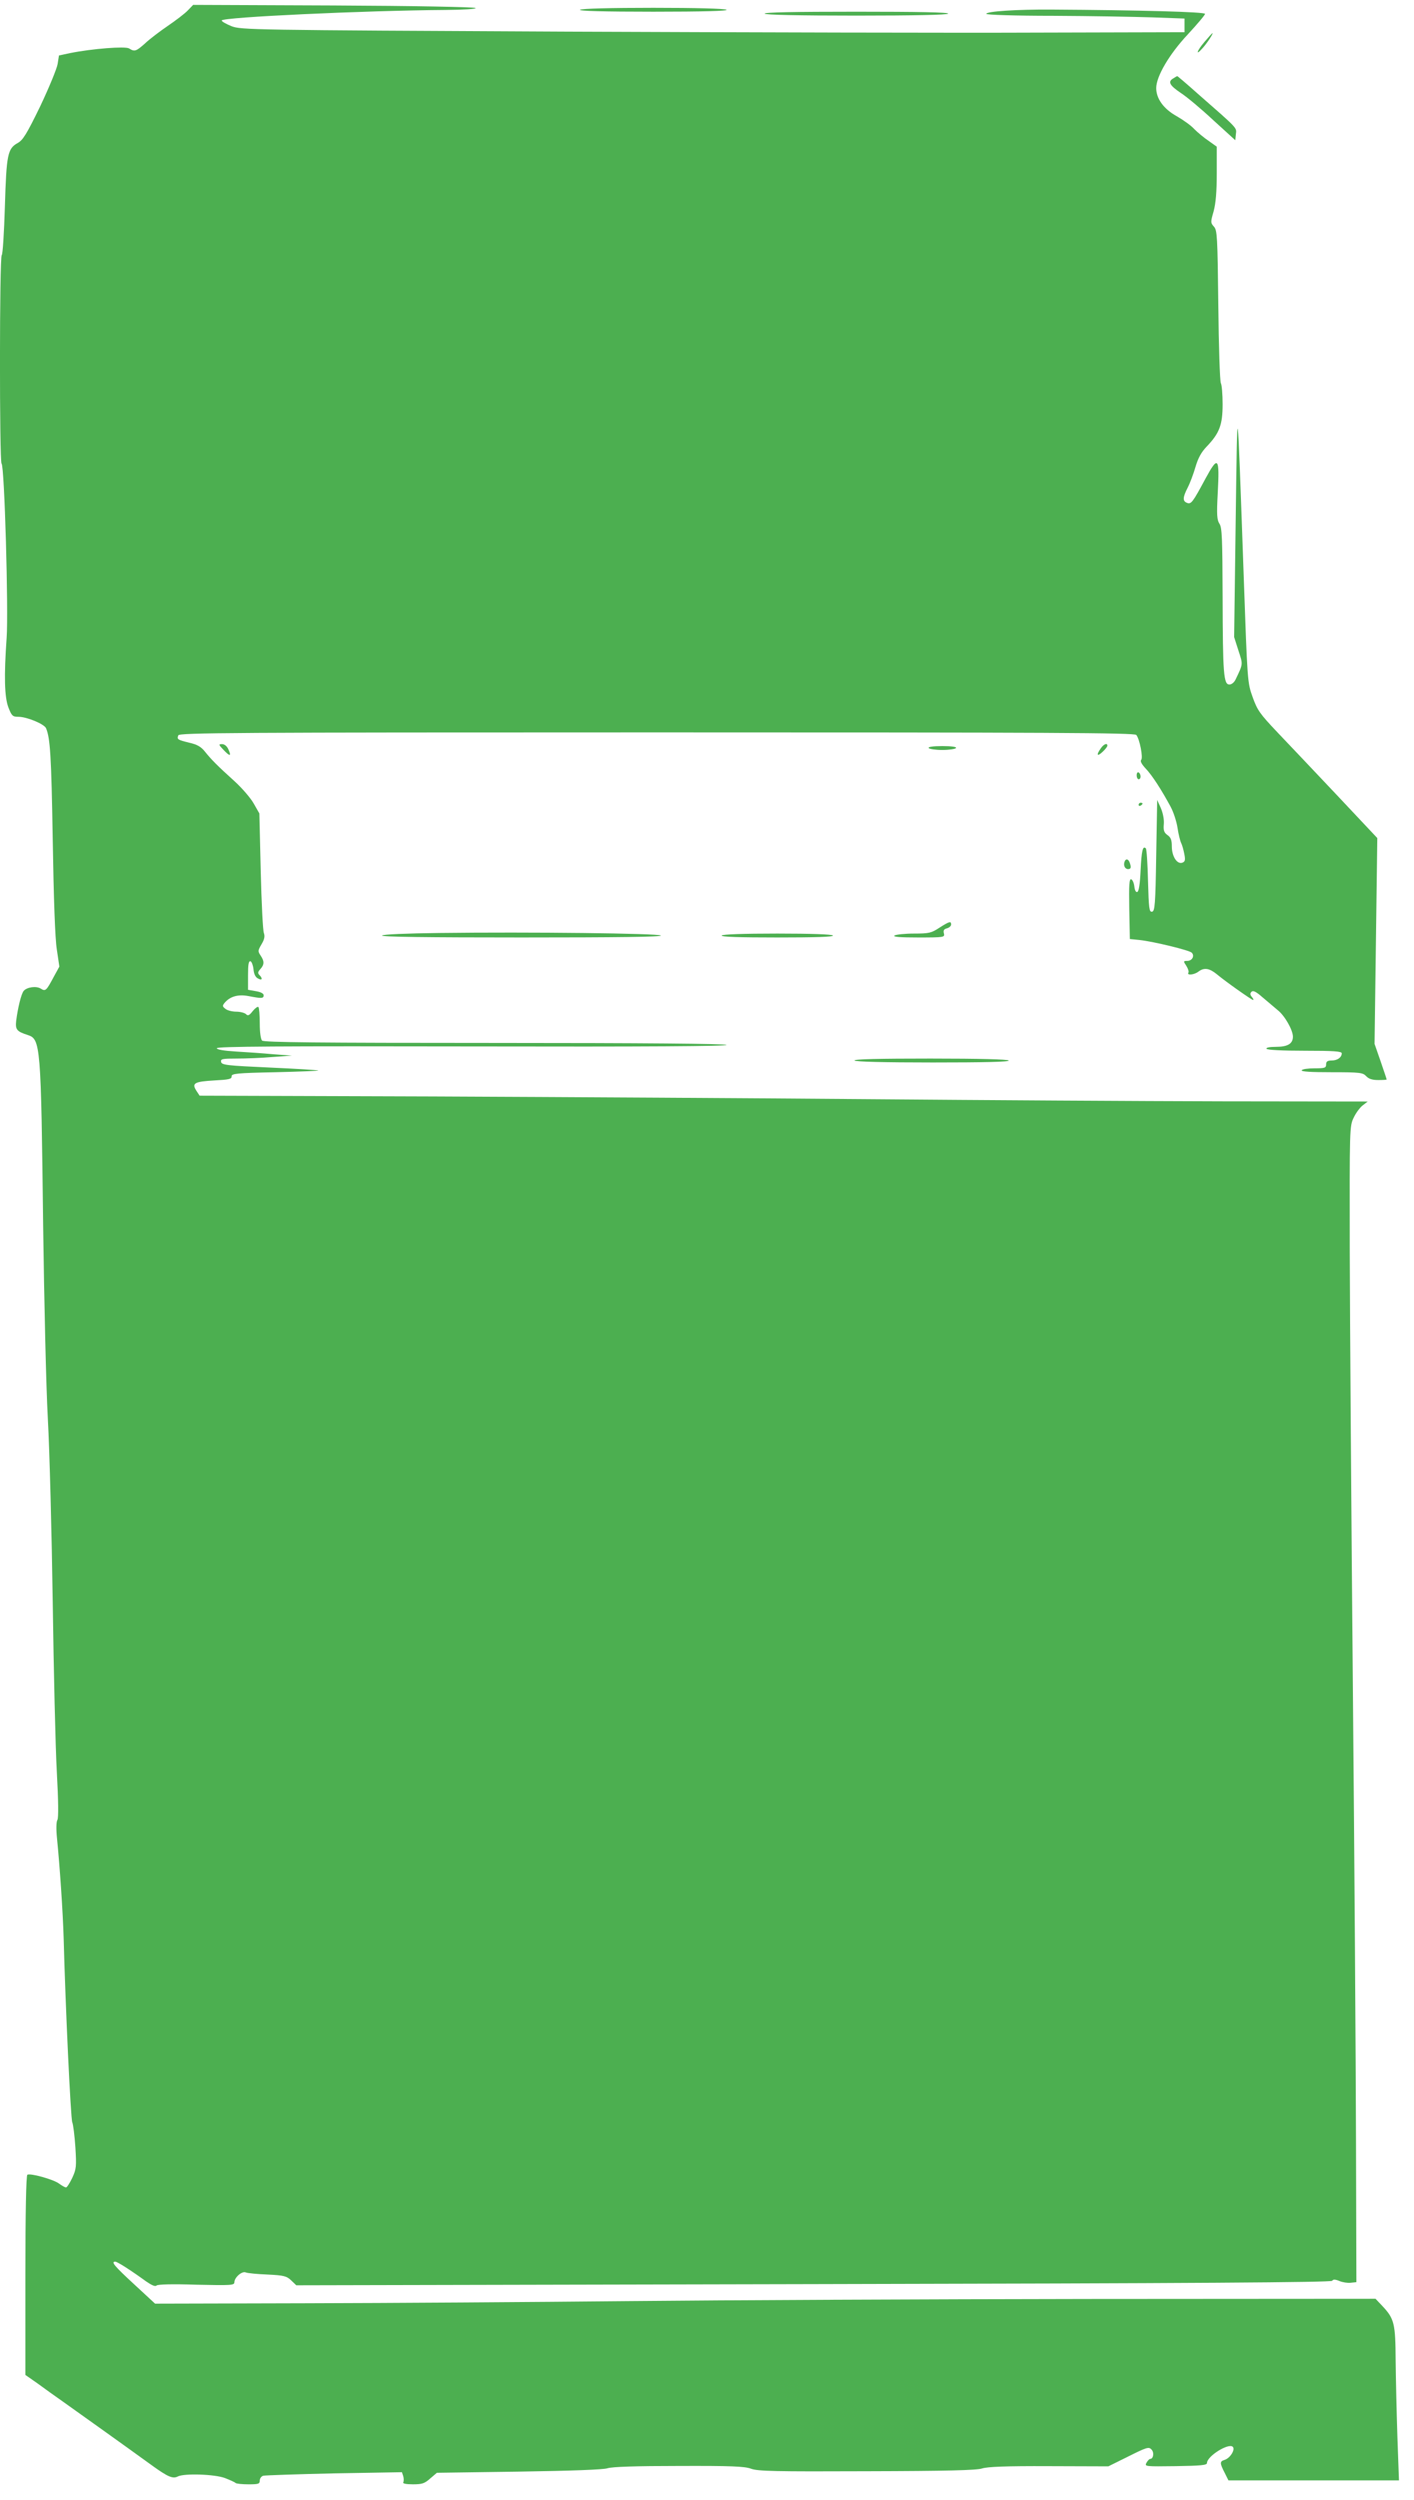 <?xml version="1.0" standalone="no"?>
<!DOCTYPE svg PUBLIC "-//W3C//DTD SVG 20010904//EN"
 "http://www.w3.org/TR/2001/REC-SVG-20010904/DTD/svg10.dtd">
<svg version="1.0" xmlns="http://www.w3.org/2000/svg"
 width="724pt" height="1280pt" viewBox="0 0 724 1280"
 preserveAspectRatio="xMidYMid meet">
<g transform="translate(0,1280) scale(0.1,-0.1)"
fill="#4caf50" stroke="none">
<path d="M962 12747 c-15 -16 -61 -51 -102 -79 -41 -28 -94 -68 -117 -90 -46
-41 -54 -44 -82 -26 -20 12 -188 -1 -303 -24 l-56 -12 -7 -44 c-4 -24 -44
-121 -89 -216 -69 -142 -89 -174 -115 -188 -52 -29 -58 -58 -66 -326 -4 -133
-11 -245 -16 -248 -12 -7 -12 -1061 -1 -1068 15 -9 36 -758 26 -892 -14 -197
-11 -303 9 -356 17 -44 22 -48 51 -48 43 0 133 -37 142 -59 21 -51 27 -140 34
-571 5 -303 12 -506 21 -562 l13 -87 -29 -53 c-38 -71 -42 -75 -66 -60 -23 15
-72 8 -88 -12 -12 -14 -30 -87 -38 -152 -5 -45 2 -55 58 -73 67 -21 69 -46 80
-981 5 -377 15 -820 24 -985 9 -165 20 -588 25 -940 5 -352 14 -743 21 -869 8
-146 9 -234 3 -244 -6 -9 -7 -47 -2 -96 14 -139 30 -375 34 -511 9 -349 36
-922 44 -941 5 -12 12 -70 16 -128 6 -99 5 -111 -16 -157 -13 -27 -27 -49 -32
-49 -5 0 -21 9 -36 20 -30 22 -147 54 -162 45 -6 -4 -10 -187 -10 -515 l0
-510 63 -44 c34 -25 91 -66 127 -91 143 -102 310 -221 455 -326 84 -61 110
-72 135 -59 32 17 189 12 242 -8 26 -10 50 -21 54 -25 4 -4 34 -7 66 -7 51 0
58 2 58 19 0 11 8 22 18 25 9 2 173 8 363 12 l347 6 7 -21 c3 -11 3 -25 0 -31
-4 -6 14 -10 49 -10 47 0 60 4 89 30 l34 29 419 6 c268 4 432 10 454 17 23 8
149 12 365 12 270 1 337 -2 370 -14 34 -13 123 -15 593 -13 410 1 563 5 590
14 27 9 123 13 342 12 l305 -1 103 51 c92 46 104 50 117 36 16 -15 11 -49 -6
-49 -4 0 -13 -9 -19 -20 -10 -19 -6 -19 150 -17 130 2 160 5 160 16 0 35 111
104 132 83 14 -14 -13 -58 -42 -67 -25 -8 -25 -16 0 -65 l20 -40 437 0 436 0
-8 222 c-4 123 -8 300 -9 393 -1 189 -7 213 -68 278 l-35 37 -1469 -1 c-808
-1 -1867 -6 -2354 -11 -487 -5 -1232 -10 -1656 -11 l-770 -2 -107 99 c-102 94
-120 116 -97 116 11 0 81 -45 158 -101 29 -20 47 -28 54 -21 6 6 82 8 204 4
176 -4 194 -3 194 12 0 25 39 59 58 51 9 -4 60 -9 112 -11 84 -4 98 -8 121
-30 l26 -25 2648 6 c1953 4 2651 9 2656 17 5 8 15 8 37 -1 16 -7 43 -11 58 -9
l29 3 -2 725 c-1 399 -8 1443 -16 2320 -8 877 -15 1883 -16 2234 -1 629 -1
640 20 683 11 24 32 52 46 63 l26 20 -749 1 c-412 1 -1219 6 -1794 11 -575 5
-1583 11 -2241 14 l-1197 4 -17 26 c-24 38 -10 46 93 52 74 4 89 7 88 21 -1
14 25 17 224 21 124 3 223 7 220 9 -3 2 -115 9 -250 15 -220 10 -245 13 -248
29 -3 15 6 17 80 17 46 0 128 3 183 8 l100 7 -95 7 c-52 5 -139 11 -192 14
-64 4 -98 10 -98 17 0 9 324 11 1312 9 885 -2 1308 1 1298 8 -10 6 -417 10
-1191 10 -900 0 -1178 3 -1187 12 -7 7 -12 42 -12 88 0 42 -3 80 -7 84 -4 3
-17 -6 -29 -21 -18 -23 -25 -26 -35 -15 -7 6 -29 12 -49 12 -20 0 -45 6 -55
14 -16 12 -17 16 -6 30 28 34 69 46 123 36 67 -13 78 -13 78 4 0 9 -15 17 -40
21 l-40 7 0 75 c0 55 3 74 13 71 6 -3 13 -21 15 -41 2 -24 10 -41 23 -47 21
-12 26 -1 7 18 -9 9 -8 16 5 30 21 23 21 41 1 70 -14 21 -14 25 5 57 15 25 18
41 12 58 -5 12 -12 155 -16 317 l-7 295 -29 51 c-15 27 -59 78 -96 112 -92 83
-123 115 -154 154 -20 25 -40 36 -79 45 -61 15 -65 17 -57 38 6 13 257 15
2450 15 2011 0 2446 -2 2455 -13 17 -20 36 -117 25 -128 -6 -6 3 -23 24 -45
33 -35 80 -108 127 -195 14 -26 30 -74 35 -107 5 -34 14 -69 19 -79 5 -10 12
-35 16 -56 6 -30 4 -39 -10 -44 -27 -10 -54 32 -54 83 0 33 -5 46 -22 58 -18
13 -22 24 -19 57 2 25 -5 58 -16 83 l-18 40 -5 -284 c-4 -253 -7 -285 -21
-288 -15 -3 -17 16 -21 157 -2 88 -7 163 -11 167 -16 16 -22 -12 -27 -114 -3
-68 -9 -107 -17 -109 -7 -3 -13 9 -15 28 -2 18 -9 34 -16 37 -10 3 -12 -27
-10 -151 l3 -155 50 -5 c72 -8 254 -52 267 -65 16 -16 2 -42 -23 -42 -20 0
-21 -1 -5 -25 9 -14 14 -30 11 -35 -10 -15 29 -12 51 5 29 22 56 18 94 -13 48
-40 179 -132 186 -132 4 0 1 7 -6 15 -10 12 -10 19 -2 27 8 8 23 1 56 -28 25
-21 60 -51 78 -66 36 -28 78 -102 78 -136 0 -36 -27 -52 -86 -52 -34 0 -53 -4
-49 -10 4 -6 80 -10 196 -10 148 0 189 -3 189 -13 0 -21 -22 -37 -52 -37 -21
0 -28 -5 -28 -20 0 -18 -7 -20 -59 -20 -33 0 -63 -4 -66 -10 -4 -7 49 -10 153
-10 146 0 160 -2 177 -20 13 -14 31 -20 62 -20 23 0 43 1 43 3 0 2 -14 43 -31
93 l-31 89 7 527 7 527 -205 218 c-113 120 -251 265 -306 323 -90 95 -103 113
-127 180 -27 75 -27 78 -46 620 -34 959 -32 947 -41 286 l-8 -598 22 -69 c24
-73 24 -67 -15 -149 -7 -14 -20 -25 -31 -25 -30 0 -34 53 -35 450 -1 299 -3
353 -16 373 -13 20 -15 45 -9 157 10 185 2 194 -63 74 -65 -121 -73 -132 -94
-124 -23 9 -23 27 3 78 12 23 30 71 40 106 14 47 30 76 58 105 65 68 81 111
81 216 0 50 -4 99 -9 108 -5 10 -11 189 -13 399 -4 353 -6 384 -22 402 -18 20
-18 24 -2 79 11 41 16 99 16 195 l0 136 -42 30 c-24 16 -56 43 -73 60 -16 18
-57 47 -90 66 -67 37 -105 90 -105 144 0 60 68 175 162 275 48 52 88 99 88
105 0 10 -329 19 -790 22 -172 1 -330 -9 -330 -22 0 -5 147 -10 343 -10 188
-1 416 -5 507 -8 l165 -6 0 -35 0 -35 -745 -2 c-410 -2 -1496 1 -2415 5 -1627
8 -1671 9 -1720 28 -27 11 -50 24 -50 29 0 17 733 51 1145 54 99 1 160 5 155
10 -6 5 -315 11 -728 13 l-718 3 -27 -28z"/>
<path d="M2970 12750 c-10 -6 120 -10 375 -10 255 0 385 4 375 10 -9 6 -160
10 -375 10 -215 0 -366 -4 -375 -10z"/>
<path d="M3915 12730 c4 -6 172 -10 470 -10 298 0 466 4 470 10 4 7 -155 10
-470 10 -315 0 -474 -3 -470 -10z"/>
<path d="M6166 12584 c-39 -46 -46 -73 -9 -31 23 25 57 77 51 77 -2 0 -21 -21
-42 -46z"/>
<path d="M6008 12399 c-30 -17 -20 -36 38 -75 31 -20 106 -83 167 -140 l112
-102 3 31 c4 34 14 24 -195 207 -56 50 -103 90 -105 90 -2 0 -11 -5 -20 -11z"/>
<path d="M1145 8960 c33 -35 41 -33 24 4 -7 16 -20 26 -32 26 -19 0 -18 -3 8
-30z"/>
<path d="M5636 8968 c-24 -34 -19 -44 9 -18 14 13 25 27 25 32 0 16 -19 8 -34
-14z"/>
<path d="M4755 8970 c3 -5 35 -10 70 -10 35 0 67 5 70 10 4 6 -22 10 -70 10
-48 0 -74 -4 -70 -10z"/>
<path d="M5820 8831 c0 -12 5 -21 10 -21 6 0 10 6 10 14 0 8 -4 18 -10 21 -5
3 -10 -3 -10 -14z"/>
<path d="M5830 8679 c0 -5 5 -7 10 -4 6 3 10 8 10 11 0 2 -4 4 -10 4 -5 0 -10
-5 -10 -11z"/>
<path d="M5758 8388 c-7 -19 2 -38 18 -38 15 0 17 9 8 34 -7 19 -20 21 -26 4z"/>
<path d="M4810 8050 c-41 -27 -53 -30 -130 -30 -47 0 -92 -5 -100 -10 -10 -7
30 -10 122 -10 133 0 136 1 131 21 -4 15 0 22 16 26 11 3 21 12 21 19 0 19 -8
17 -60 -16z"/>
<path d="M2250 8023 c-168 -2 -288 -7 -294 -13 -7 -7 239 -10 714 -10 488 0
721 3 714 10 -11 11 -672 19 -1134 13z"/>
<path d="M3695 8010 c-4 -7 93 -10 285 -10 192 0 289 3 285 10 -4 6 -110 10
-285 10 -175 0 -281 -4 -285 -10z"/>
<path d="M4375 7370 c4 -6 149 -10 401 -10 261 0 393 3 389 10 -4 6 -149 10
-401 10 -261 0 -393 -3 -389 -10z"/>
</g>
</svg>

